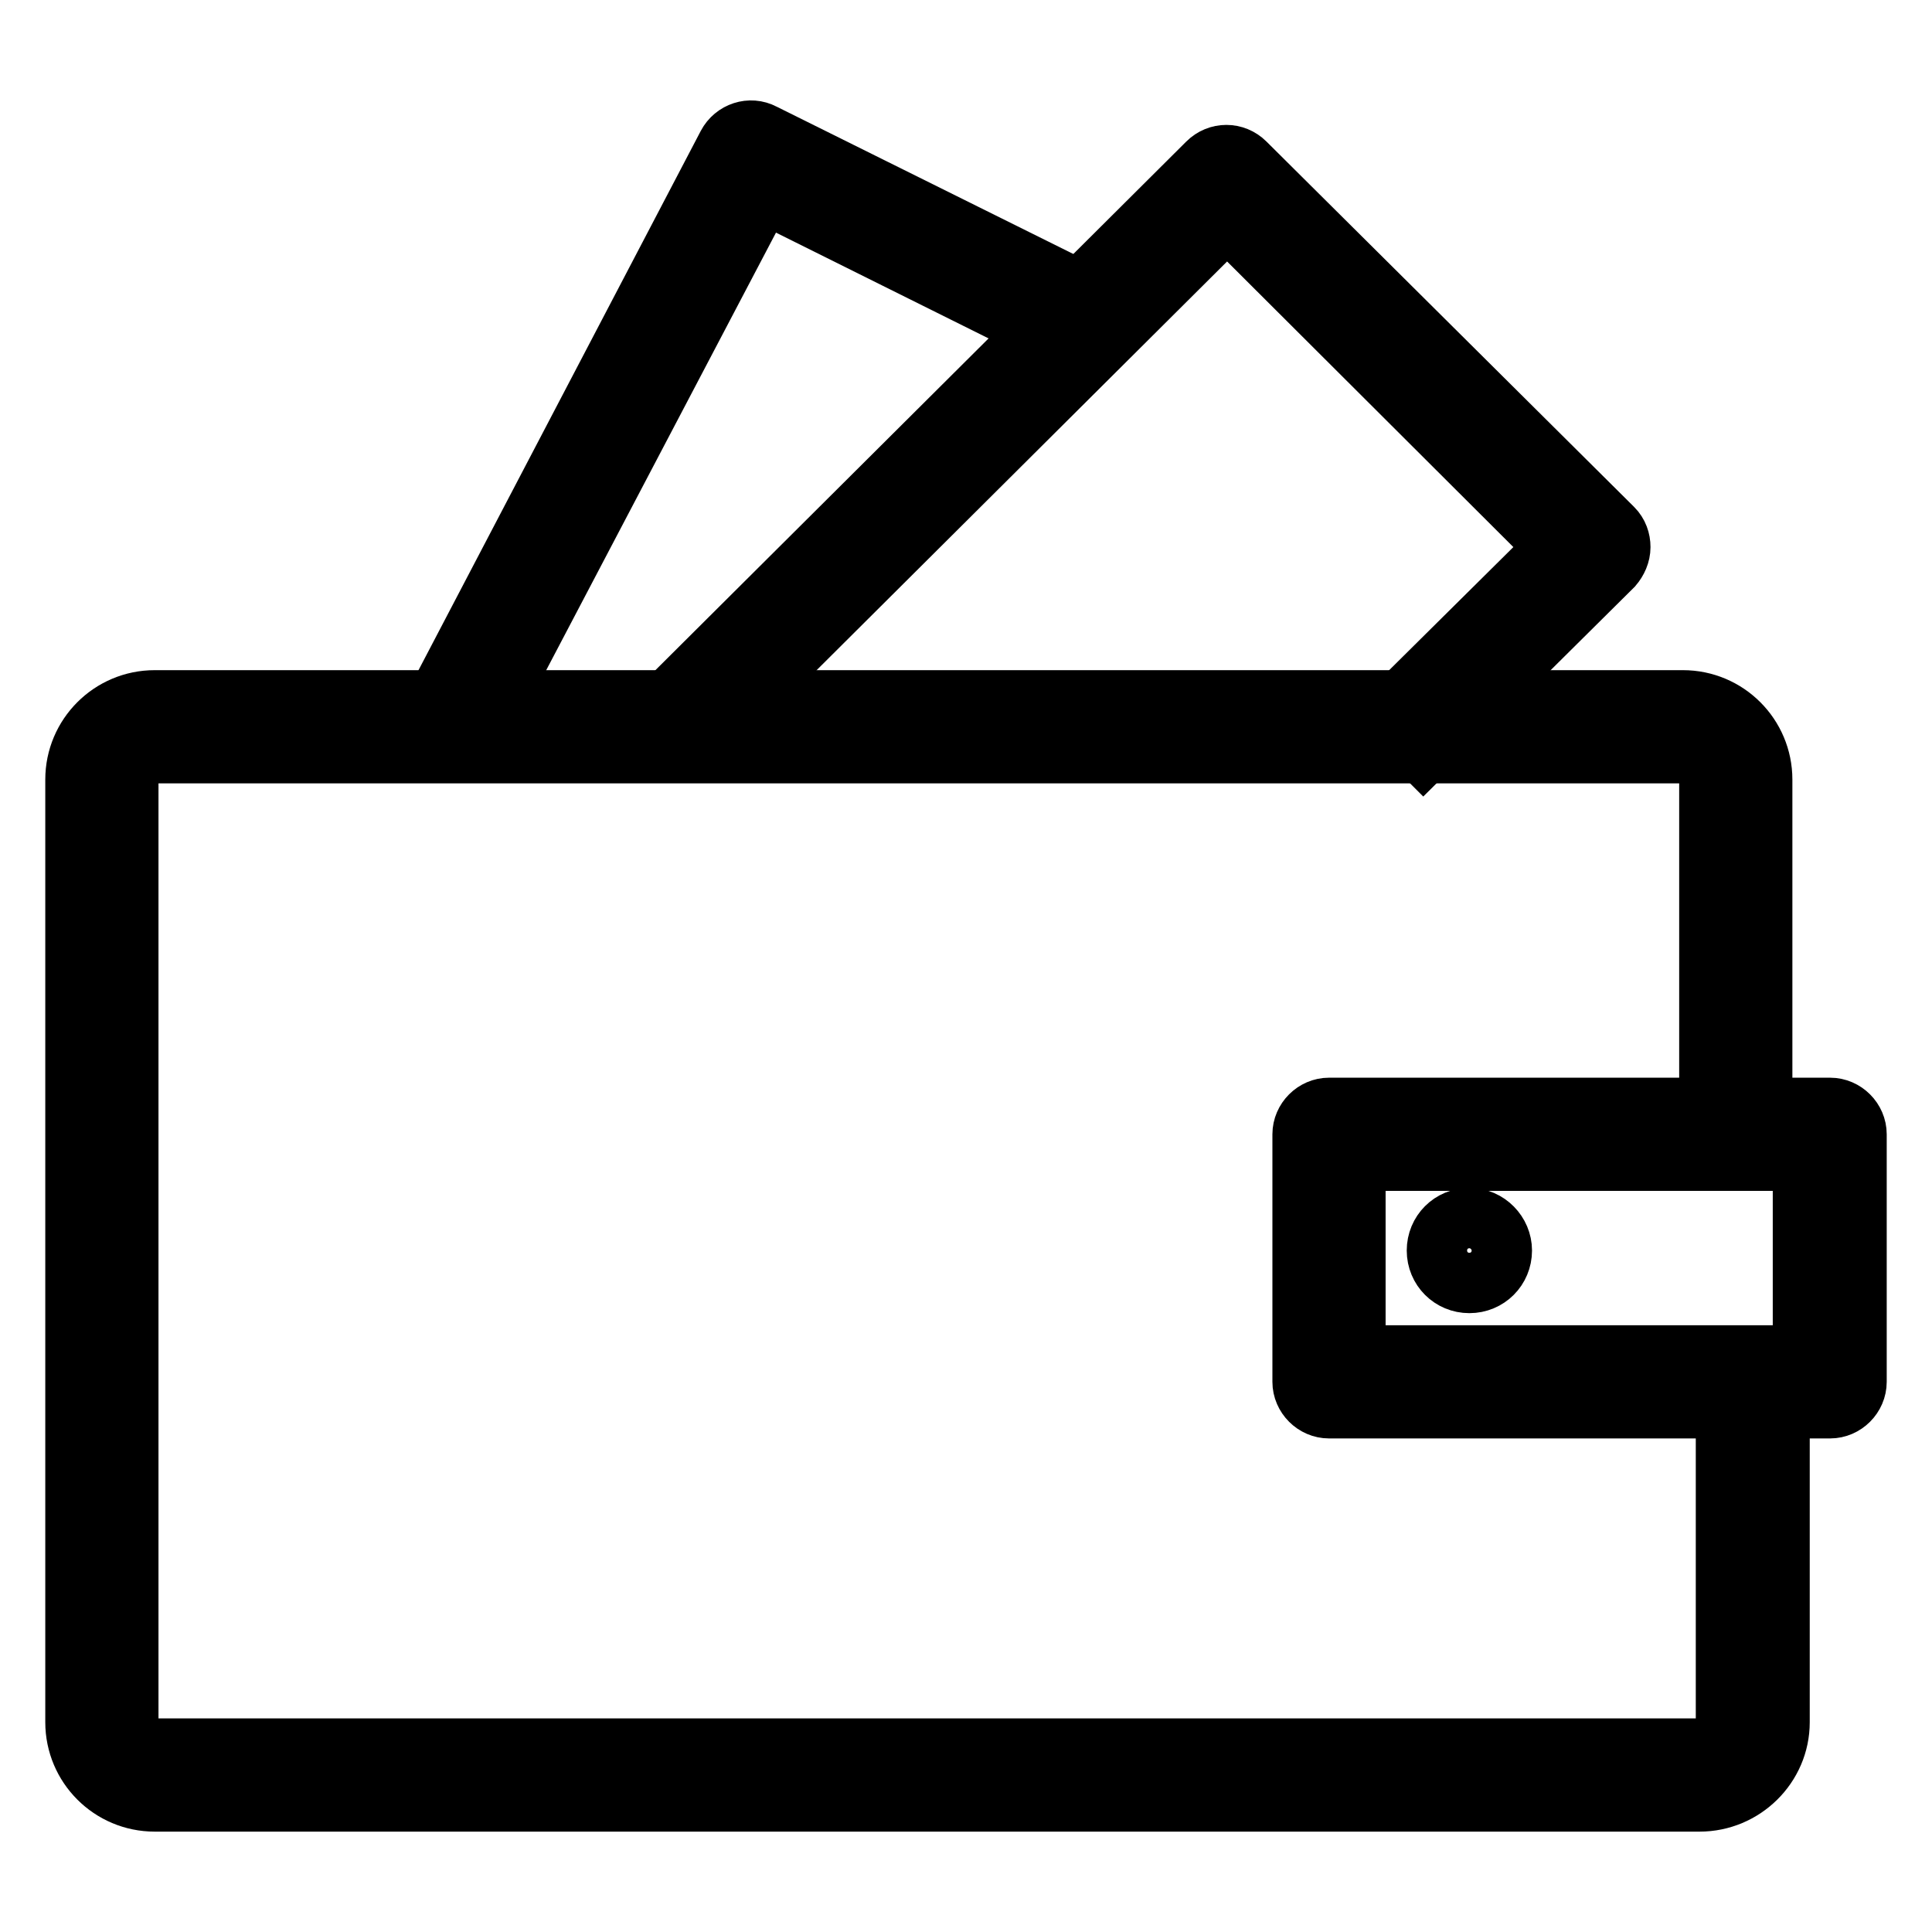 <?xml version="1.0" encoding="utf-8"?>
<!-- Svg Vector Icons : http://www.onlinewebfonts.com/icon -->
<!DOCTYPE svg PUBLIC "-//W3C//DTD SVG 1.1//EN" "http://www.w3.org/Graphics/SVG/1.1/DTD/svg11.dtd">
<svg version="1.1" xmlns="http://www.w3.org/2000/svg" xmlns:xlink="http://www.w3.org/1999/xlink" x="0px" y="0px" viewBox="0 0 256 256" enable-background="new 0 0 256 256" xml:space="preserve">
<g> <path stroke-width="8" fill-opacity="0" stroke="#000000"  d="M225.2,238.7H20.5c-5.8,0-10.5-4.7-10.5-10.5V103.3c0-5.8,4.7-10.5,10.5-10.5H223c5.8,0,10.5,4.7,10.5,10.5 V151h-7v-47.7c0-1.9-1.6-3.5-3.5-3.5H20.5c-1.9,0-3.5,1.6-3.5,3.5v124.9c0,1.9,1.6,3.5,3.5,3.5h204.7c1.9,0,3.5-1.6,3.5-3.5v-47.7 h7.1v47.7C235.8,234,231,238.7,225.2,238.7z"/> <path stroke-width="8" fill-opacity="0" stroke="#000000"  d="M242.5,186.6h-66.4c-1.9,0-3.5-1.6-3.5-3.5v-32.8c0-1.9,1.6-3.5,3.5-3.5h66.4c1.9,0,3.5,1.6,3.5,3.5v32.8 C246,185,244.4,186.6,242.5,186.6L242.5,186.6z M179.6,179.6h59.3v-25.8h-59.3V179.6z M188.6,99.9l-5-5l22.6-22.4L162.6,29 L93.7,97.6l-5-5l71.3-71c1.4-1.4,3.6-1.4,5,0L213.7,70c0.7,0.7,1,1.6,1,2.5c0,0.9-0.4,1.8-1,2.5L188.6,99.9z"/> <path stroke-width="8" fill-opacity="0" stroke="#000000"  d="M63.5,97.1l-6.2-3.2l39.1-74.7c0.9-1.7,3-2.4,4.7-1.5l44.1,21.9l-3.1,6.3l-41-20.4L63.5,97.1z M199,165.7 c0,2.4-1.9,4.3-4.3,4.3c-2.4,0-4.3-1.9-4.3-4.3c0-2.4,1.9-4.3,4.3-4.3C197.1,161.4,199,163.4,199,165.7z"/></g>
</svg>